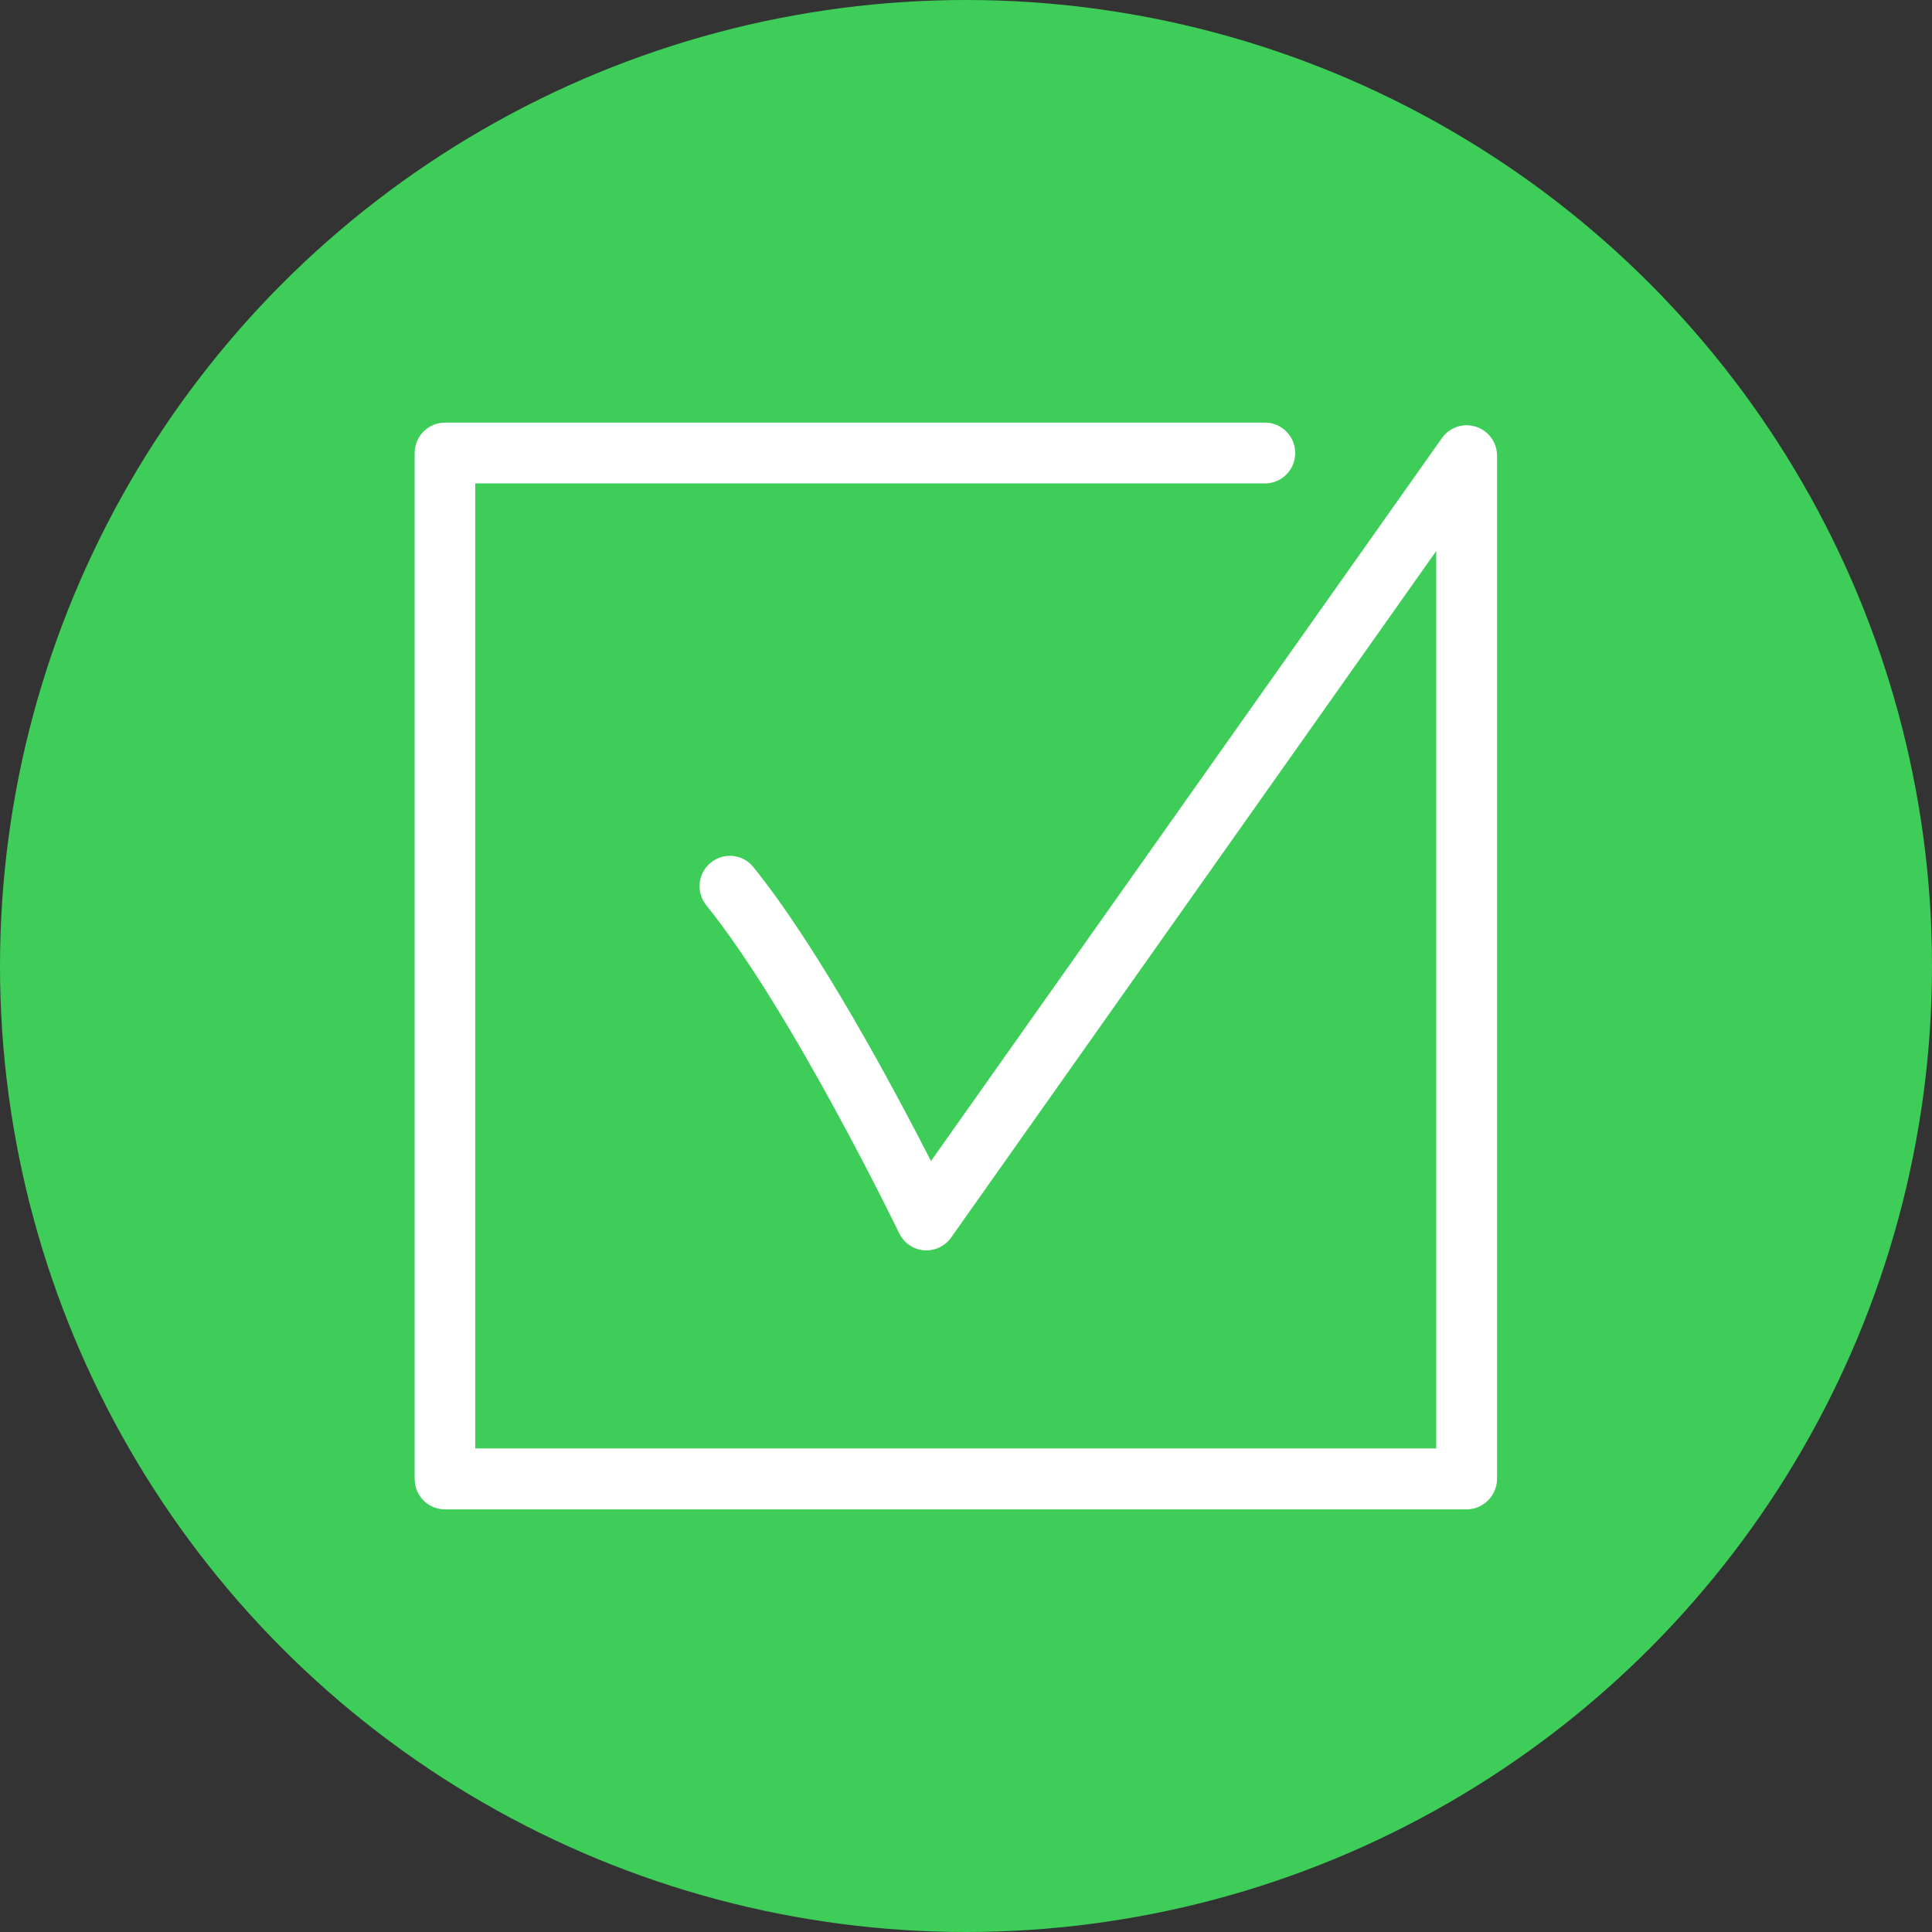 <svg width="40" height="40" viewBox="0 0 40 40" fill="none" xmlns="http://www.w3.org/2000/svg">
<rect x="0" y="0" width="40" height="40" fill="#333333" stroke="none"/>
<circle cx="20" cy="20" r="20" fill="#3DCD58"/>
<path d="M30.365 31.25H9.212C8.865 31.25 8.585 30.969 8.585 30.62V9.38C8.585 9.031 8.865 8.75 9.212 8.75H26.189C26.536 8.75 26.816 9.031 26.816 9.38C26.816 9.728 26.536 10.009 26.189 10.009H9.839V29.988H29.735V11.409L19.692 25.622C19.564 25.804 19.351 25.903 19.129 25.886C18.908 25.868 18.712 25.733 18.616 25.531C18.593 25.484 16.388 20.928 14.624 18.744C14.405 18.474 14.446 18.076 14.717 17.86C14.986 17.64 15.382 17.681 15.598 17.953C16.963 19.643 18.511 22.545 19.275 24.038L29.854 9.069C30.012 8.847 30.295 8.75 30.557 8.835C30.817 8.917 30.995 9.16 30.995 9.435V30.62C30.992 30.966 30.709 31.25 30.365 31.25Z" fill="white"/>
</svg>
